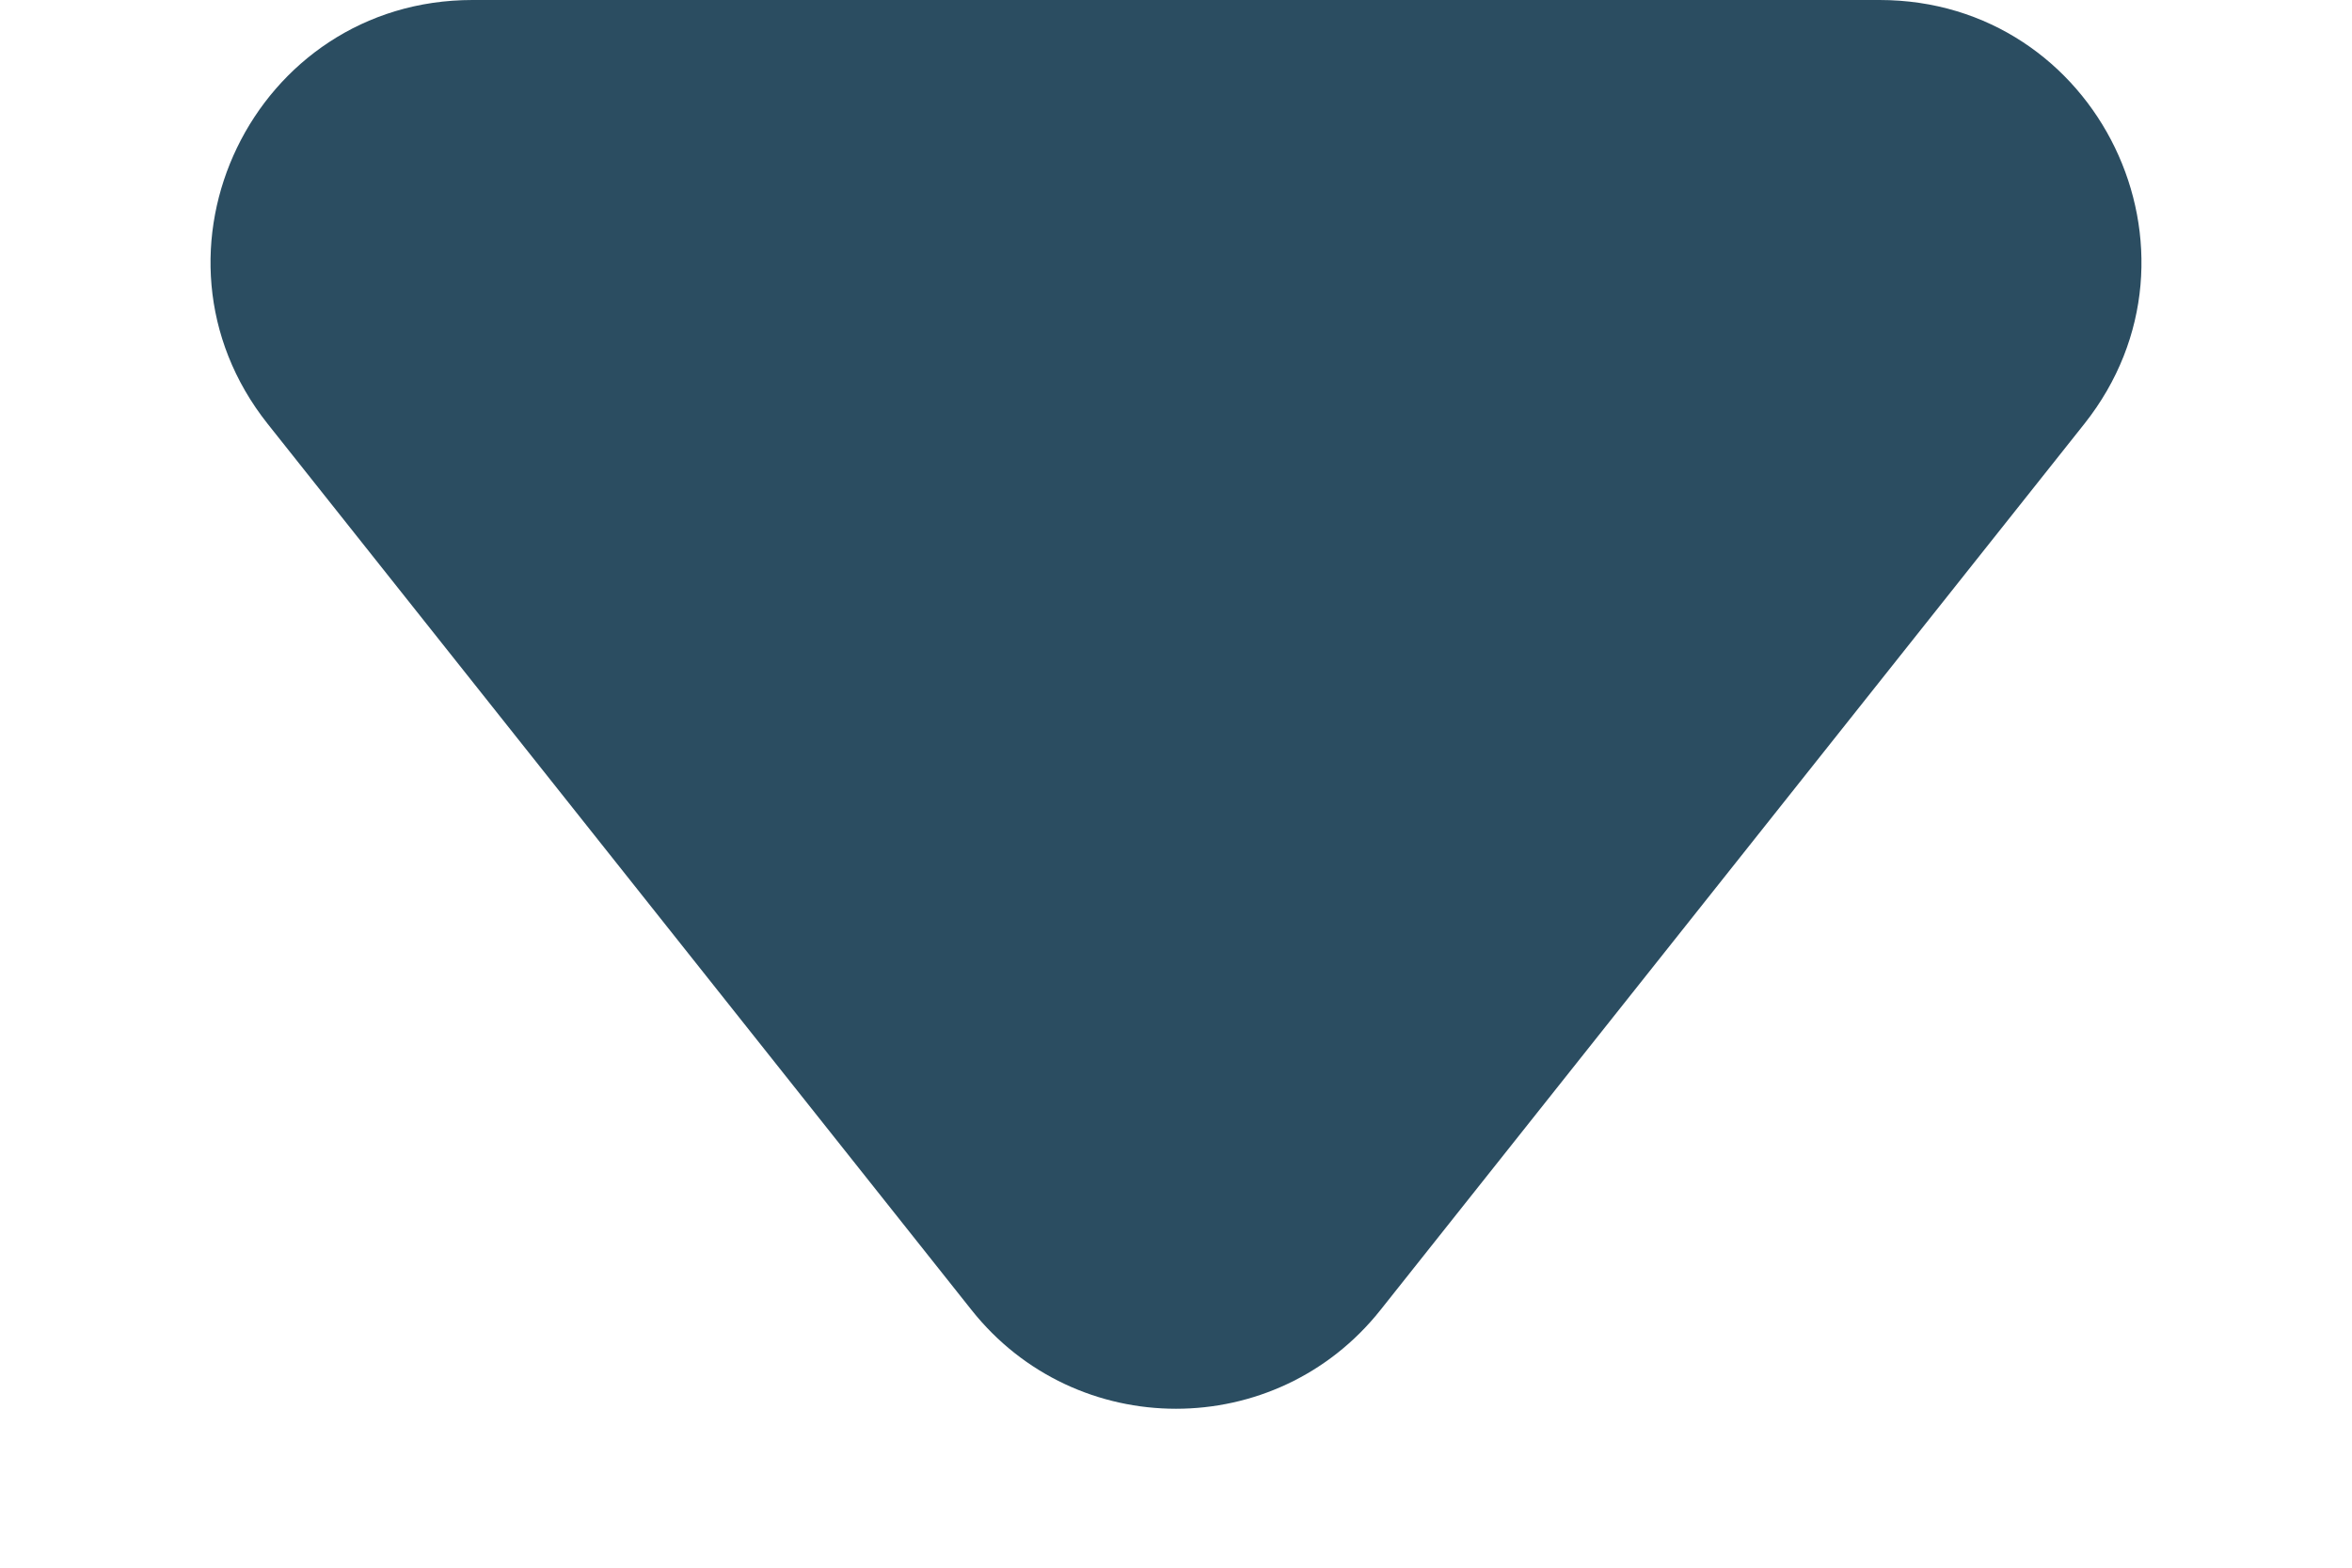 <?xml version="1.0" encoding="UTF-8"?> <svg xmlns="http://www.w3.org/2000/svg" width="9" height="6" viewBox="0 0 9 6" fill="none"><path d="M5.283 5.013C4.883 5.518 4.117 5.518 3.717 5.013L1.024 1.622C0.504 0.966 0.971 7.89362e-07 1.808 7.1621e-07L7.192 2.45441e-07C8.029 1.72289e-07 8.496 0.966 7.976 1.622L5.283 5.013Z" fill="#2B4D61"></path></svg> 